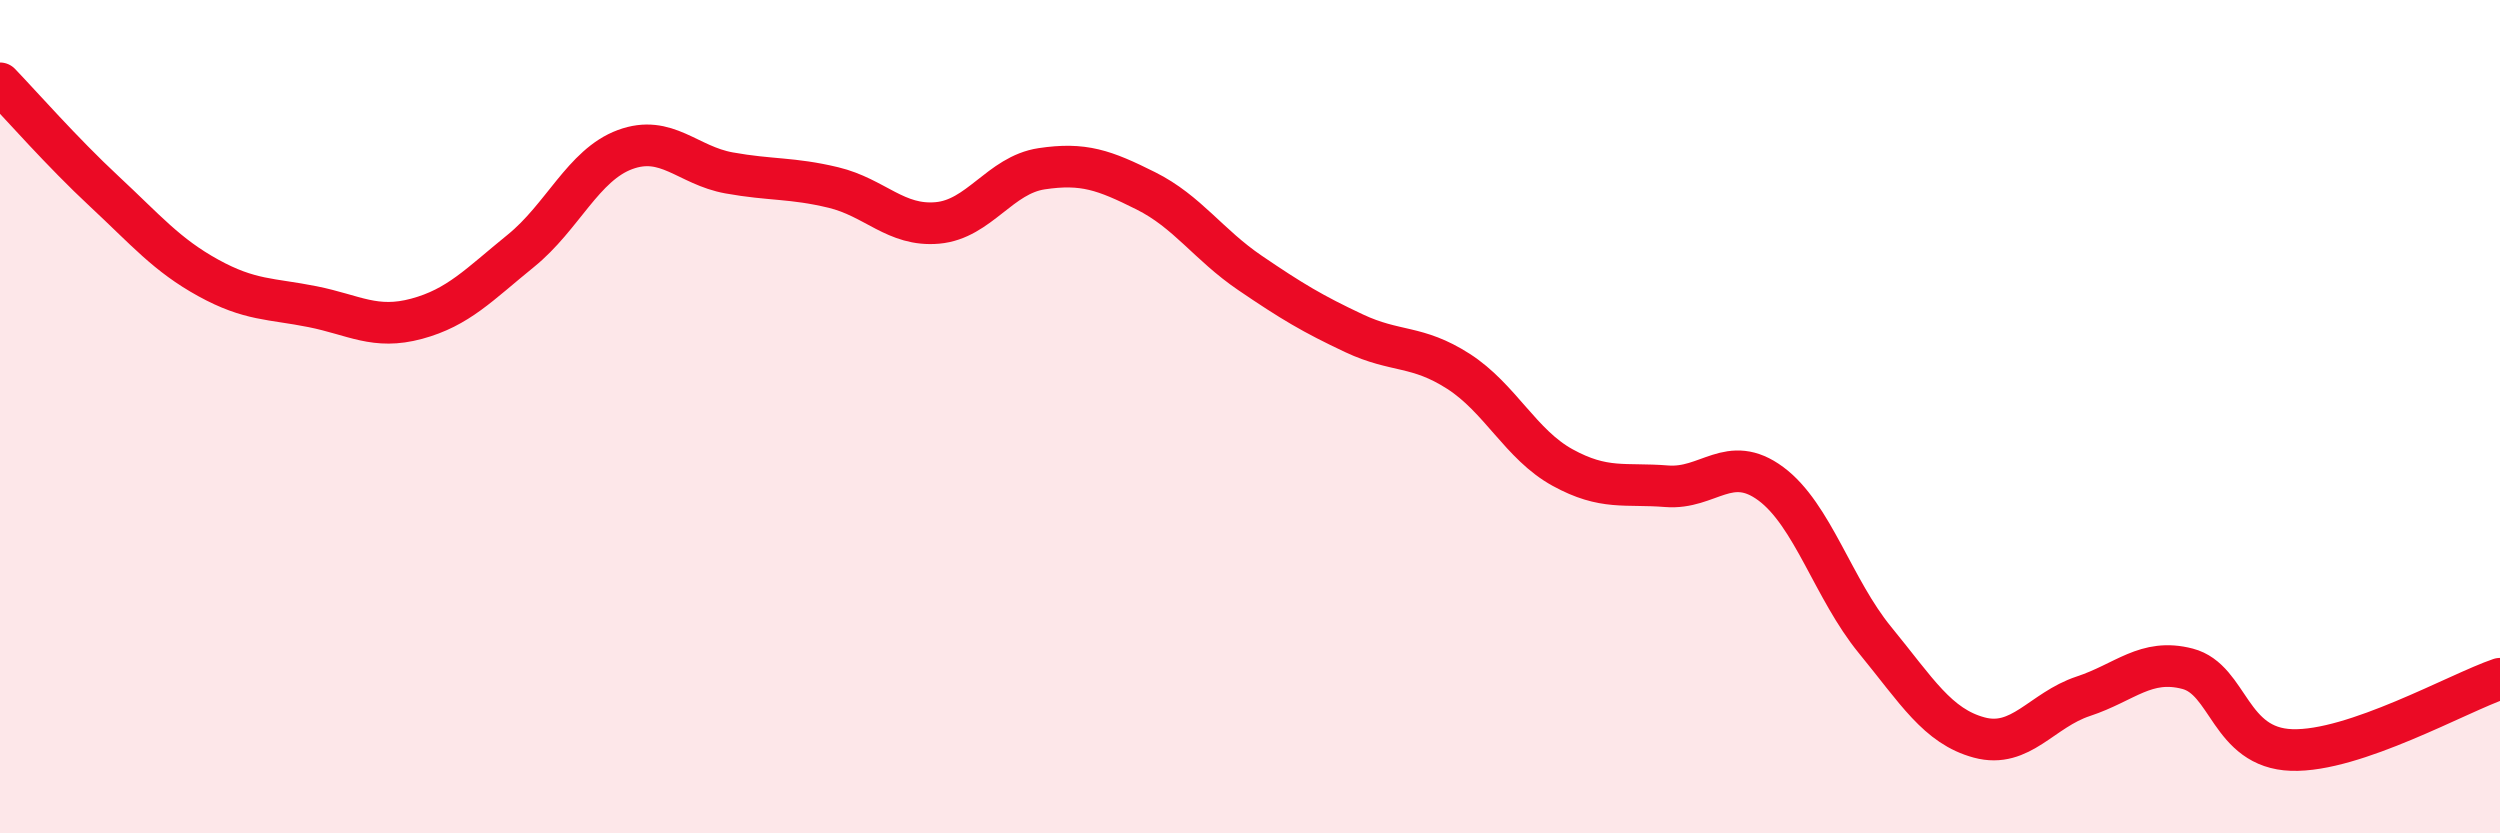 
    <svg width="60" height="20" viewBox="0 0 60 20" xmlns="http://www.w3.org/2000/svg">
      <path
        d="M 0,2 C 0.5,2.52 1.5,3.66 2.5,4.59 C 3.5,5.52 4,6.12 5,6.67 C 6,7.22 6.5,7.16 7.5,7.36 C 8.5,7.56 9,7.92 10,7.65 C 11,7.38 11.5,6.83 12.5,6.02 C 13.5,5.21 14,3.96 15,3.59 C 16,3.22 16.5,3.97 17.5,4.15 C 18.5,4.33 19,4.26 20,4.5 C 21,4.74 21.5,5.44 22.5,5.35 C 23.5,5.26 24,4.2 25,4.05 C 26,3.9 26.5,4.08 27.5,4.58 C 28.5,5.08 29,5.87 30,6.55 C 31,7.23 31.5,7.53 32.5,8 C 33.5,8.47 34,8.27 35,8.91 C 36,9.55 36.5,10.67 37.5,11.22 C 38.5,11.77 39,11.59 40,11.67 C 41,11.75 41.5,10.87 42.5,11.61 C 43.5,12.35 44,14.14 45,15.36 C 46,16.58 46.5,17.43 47.5,17.7 C 48.5,17.97 49,17.04 50,16.71 C 51,16.38 51.5,15.79 52.5,16.05 C 53.5,16.31 53.5,17.95 55,18 C 56.5,18.05 59,16.63 60,16.29L60 20L0 20Z"
        fill="#EB0A25"
        opacity="0.1"
        stroke-linecap="round"
        stroke-linejoin="round"
      />
      <path
        d="M 0,2 C 0.5,2.52 1.5,3.66 2.5,4.59 C 3.5,5.52 4,6.12 5,6.67 C 6,7.22 6.5,7.16 7.5,7.36 C 8.5,7.56 9,7.92 10,7.65 C 11,7.38 11.5,6.83 12.5,6.02 C 13.5,5.21 14,3.96 15,3.59 C 16,3.22 16.5,3.97 17.5,4.15 C 18.5,4.33 19,4.26 20,4.5 C 21,4.74 21.5,5.44 22.5,5.35 C 23.5,5.26 24,4.2 25,4.05 C 26,3.9 26.5,4.08 27.5,4.58 C 28.5,5.08 29,5.87 30,6.55 C 31,7.23 31.5,7.53 32.5,8 C 33.5,8.47 34,8.27 35,8.91 C 36,9.55 36.5,10.67 37.5,11.22 C 38.5,11.77 39,11.59 40,11.67 C 41,11.75 41.5,10.87 42.5,11.61 C 43.5,12.35 44,14.14 45,15.36 C 46,16.58 46.5,17.43 47.5,17.7 C 48.5,17.97 49,17.04 50,16.71 C 51,16.38 51.5,15.79 52.5,16.05 C 53.5,16.31 53.5,17.95 55,18 C 56.5,18.05 59,16.63 60,16.29"
        stroke="#EB0A25"
        stroke-width="1"
        fill="none"
        stroke-linecap="round"
        stroke-linejoin="round"
      />
    </svg>
  